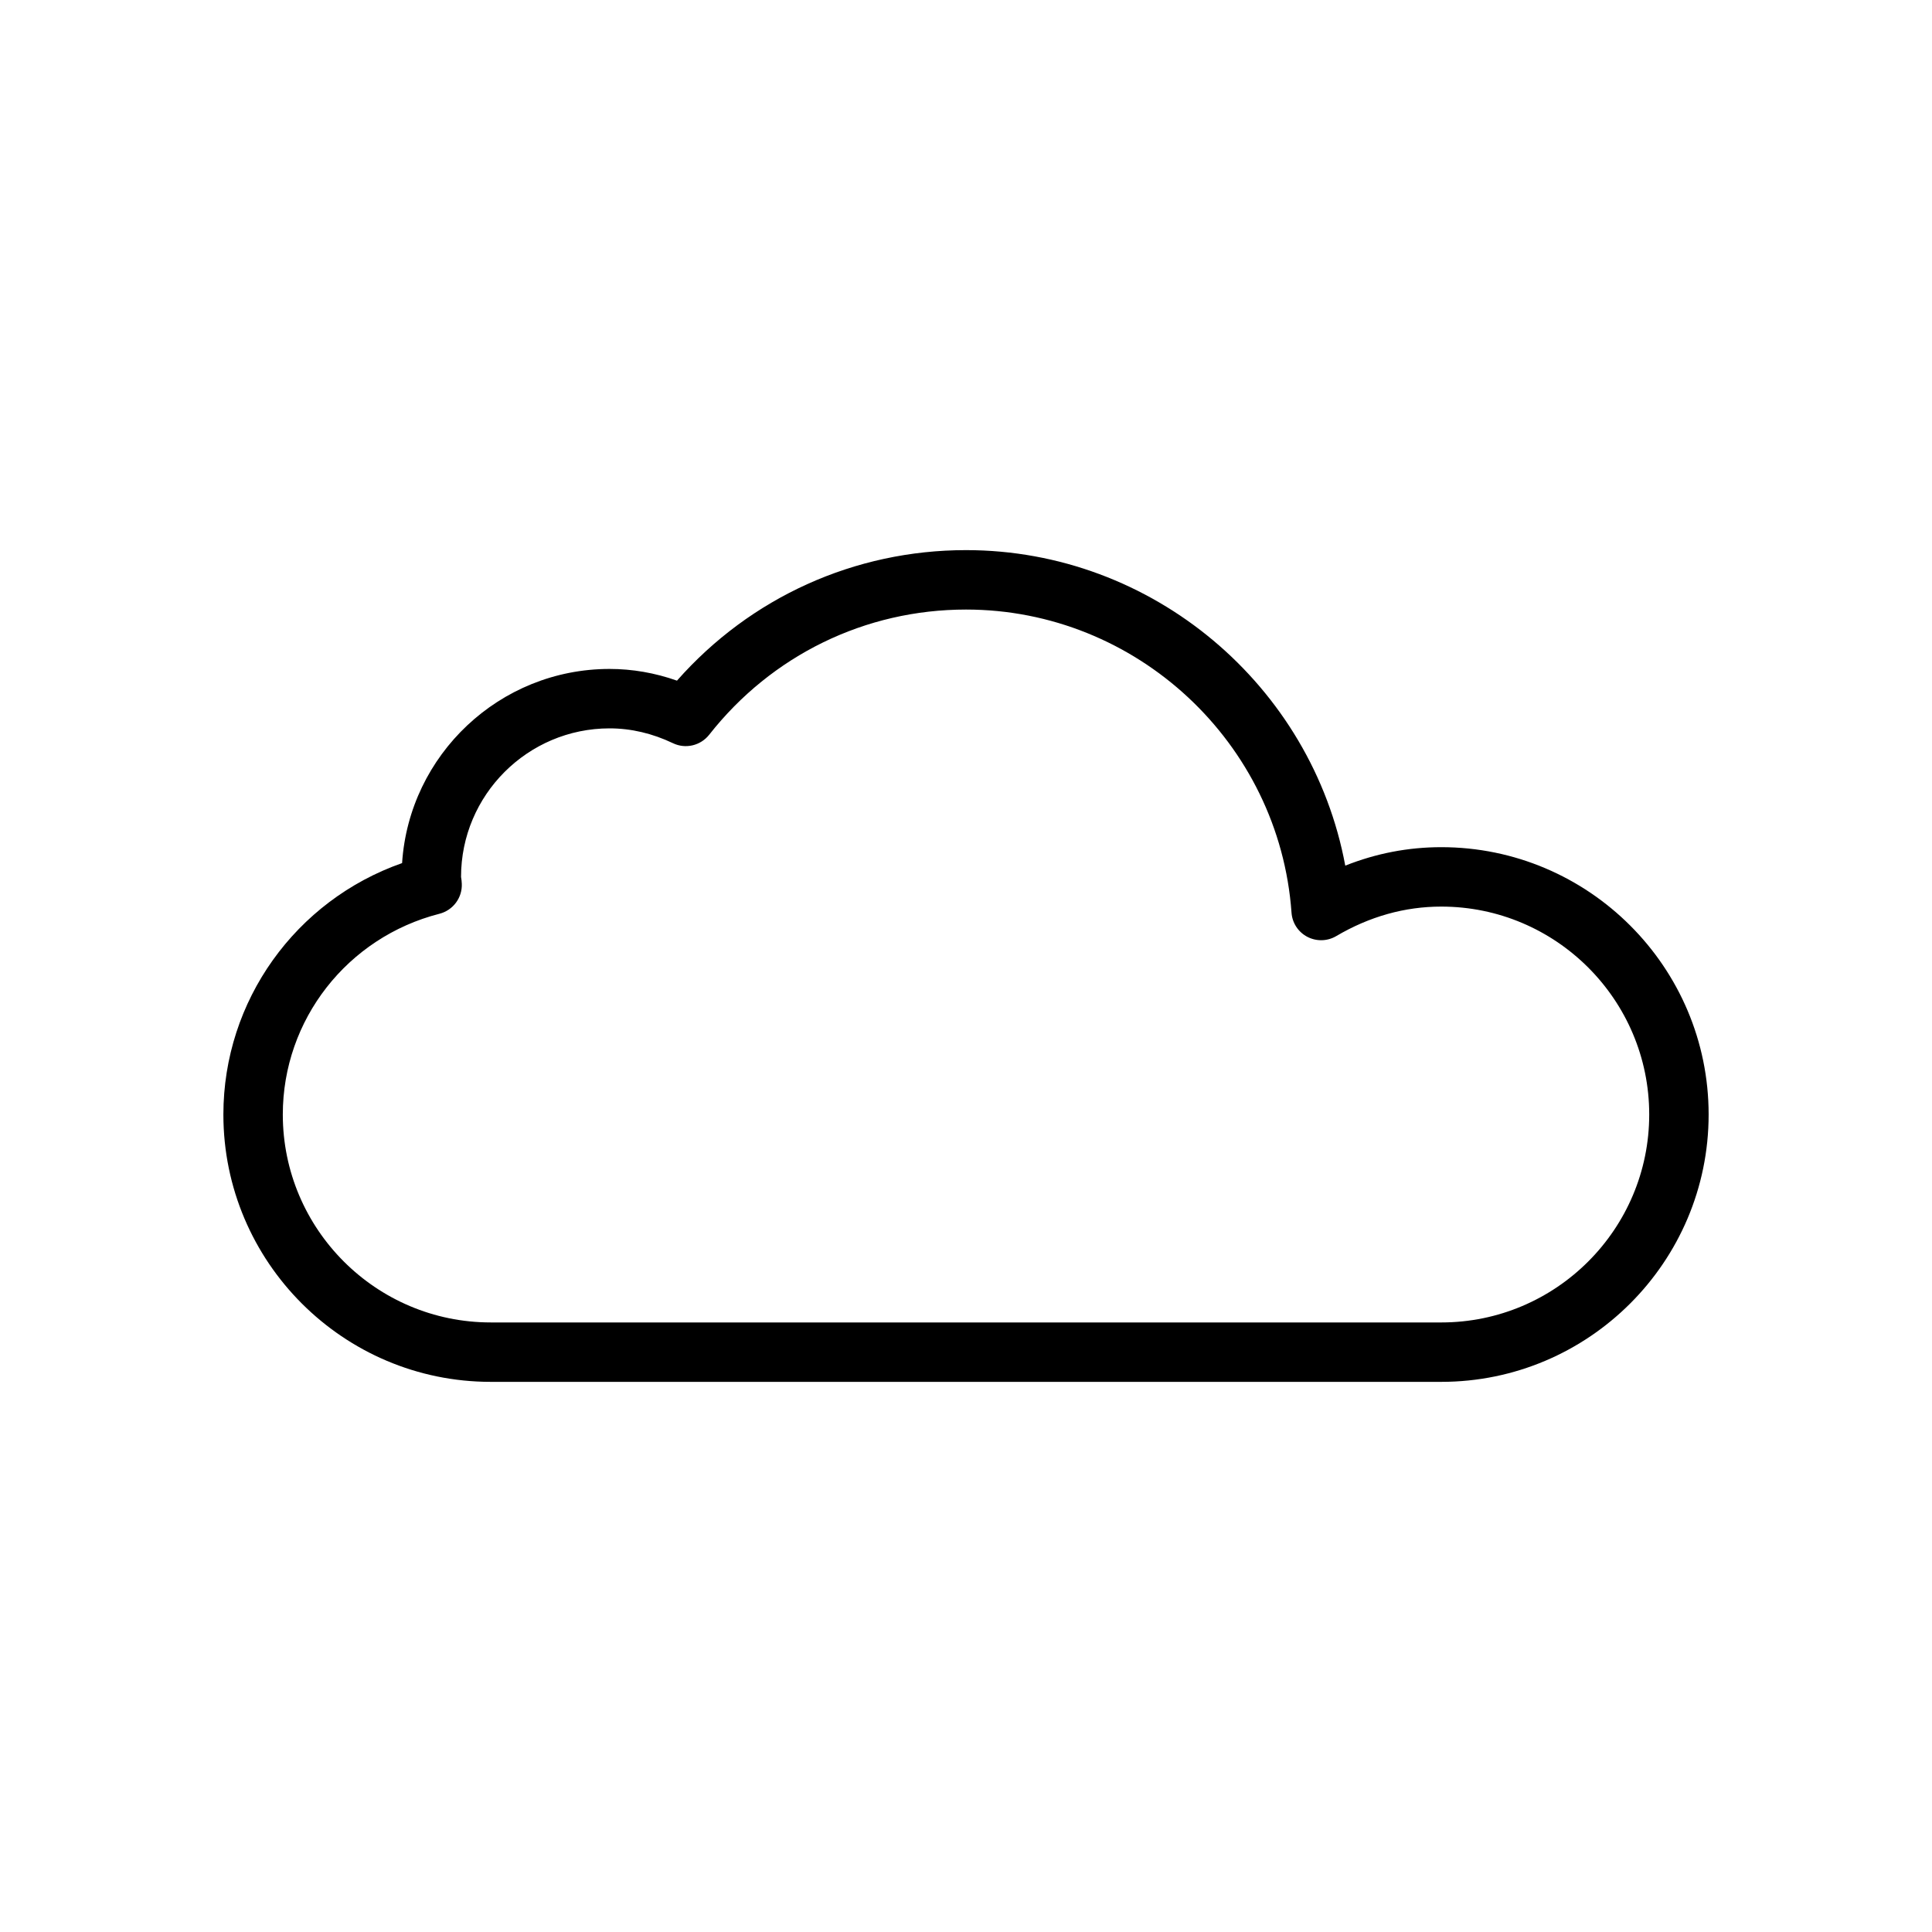 <?xml version="1.0" encoding="UTF-8"?>
<!-- The Best Svg Icon site in the world: iconSvg.co, Visit us! https://iconsvg.co -->
<svg fill="#000000" width="800px" height="800px" version="1.1" viewBox="144 144 512 512" xmlns="http://www.w3.org/2000/svg">
 <path d="m525.95 368.51c-8.738 0-17.254 1.637-25.441 4.894-8.863-47.703-50.996-83.617-100.51-83.617-29.535 0-57.137 12.531-76.594 34.59-5.844-2.062-11.828-3.102-17.871-3.102-29.156 0-53.105 22.766-54.977 51.453-28.184 9.887-47.359 36.445-47.359 66.629 0 39.059 31.785 70.848 70.848 70.848h251.91c39.062 0 70.848-31.789 70.848-70.848 0-39.062-31.789-70.848-70.852-70.848zm0 125.95h-251.9c-30.387 0-55.105-24.719-55.105-55.105 0-25.082 17.066-46.949 41.516-53.199 3.606-0.93 6.078-4.25 5.918-7.949-0.012-0.598-0.09-1.164-0.199-1.824 0-21.695 17.664-39.359 39.359-39.359 5.684 0 11.336 1.324 16.816 3.938 3.32 1.59 7.289 0.645 9.574-2.234 16.574-21.102 41.387-33.191 68.074-33.191 45.152 0 83.035 35.281 86.262 80.324 0.188 2.723 1.777 5.148 4.188 6.406 2.41 1.258 5.305 1.195 7.652-0.188 8.816-5.195 18.184-7.824 27.848-7.824 30.387 0 55.105 24.719 55.105 55.105s-24.719 55.102-55.105 55.102z"/>
</svg>